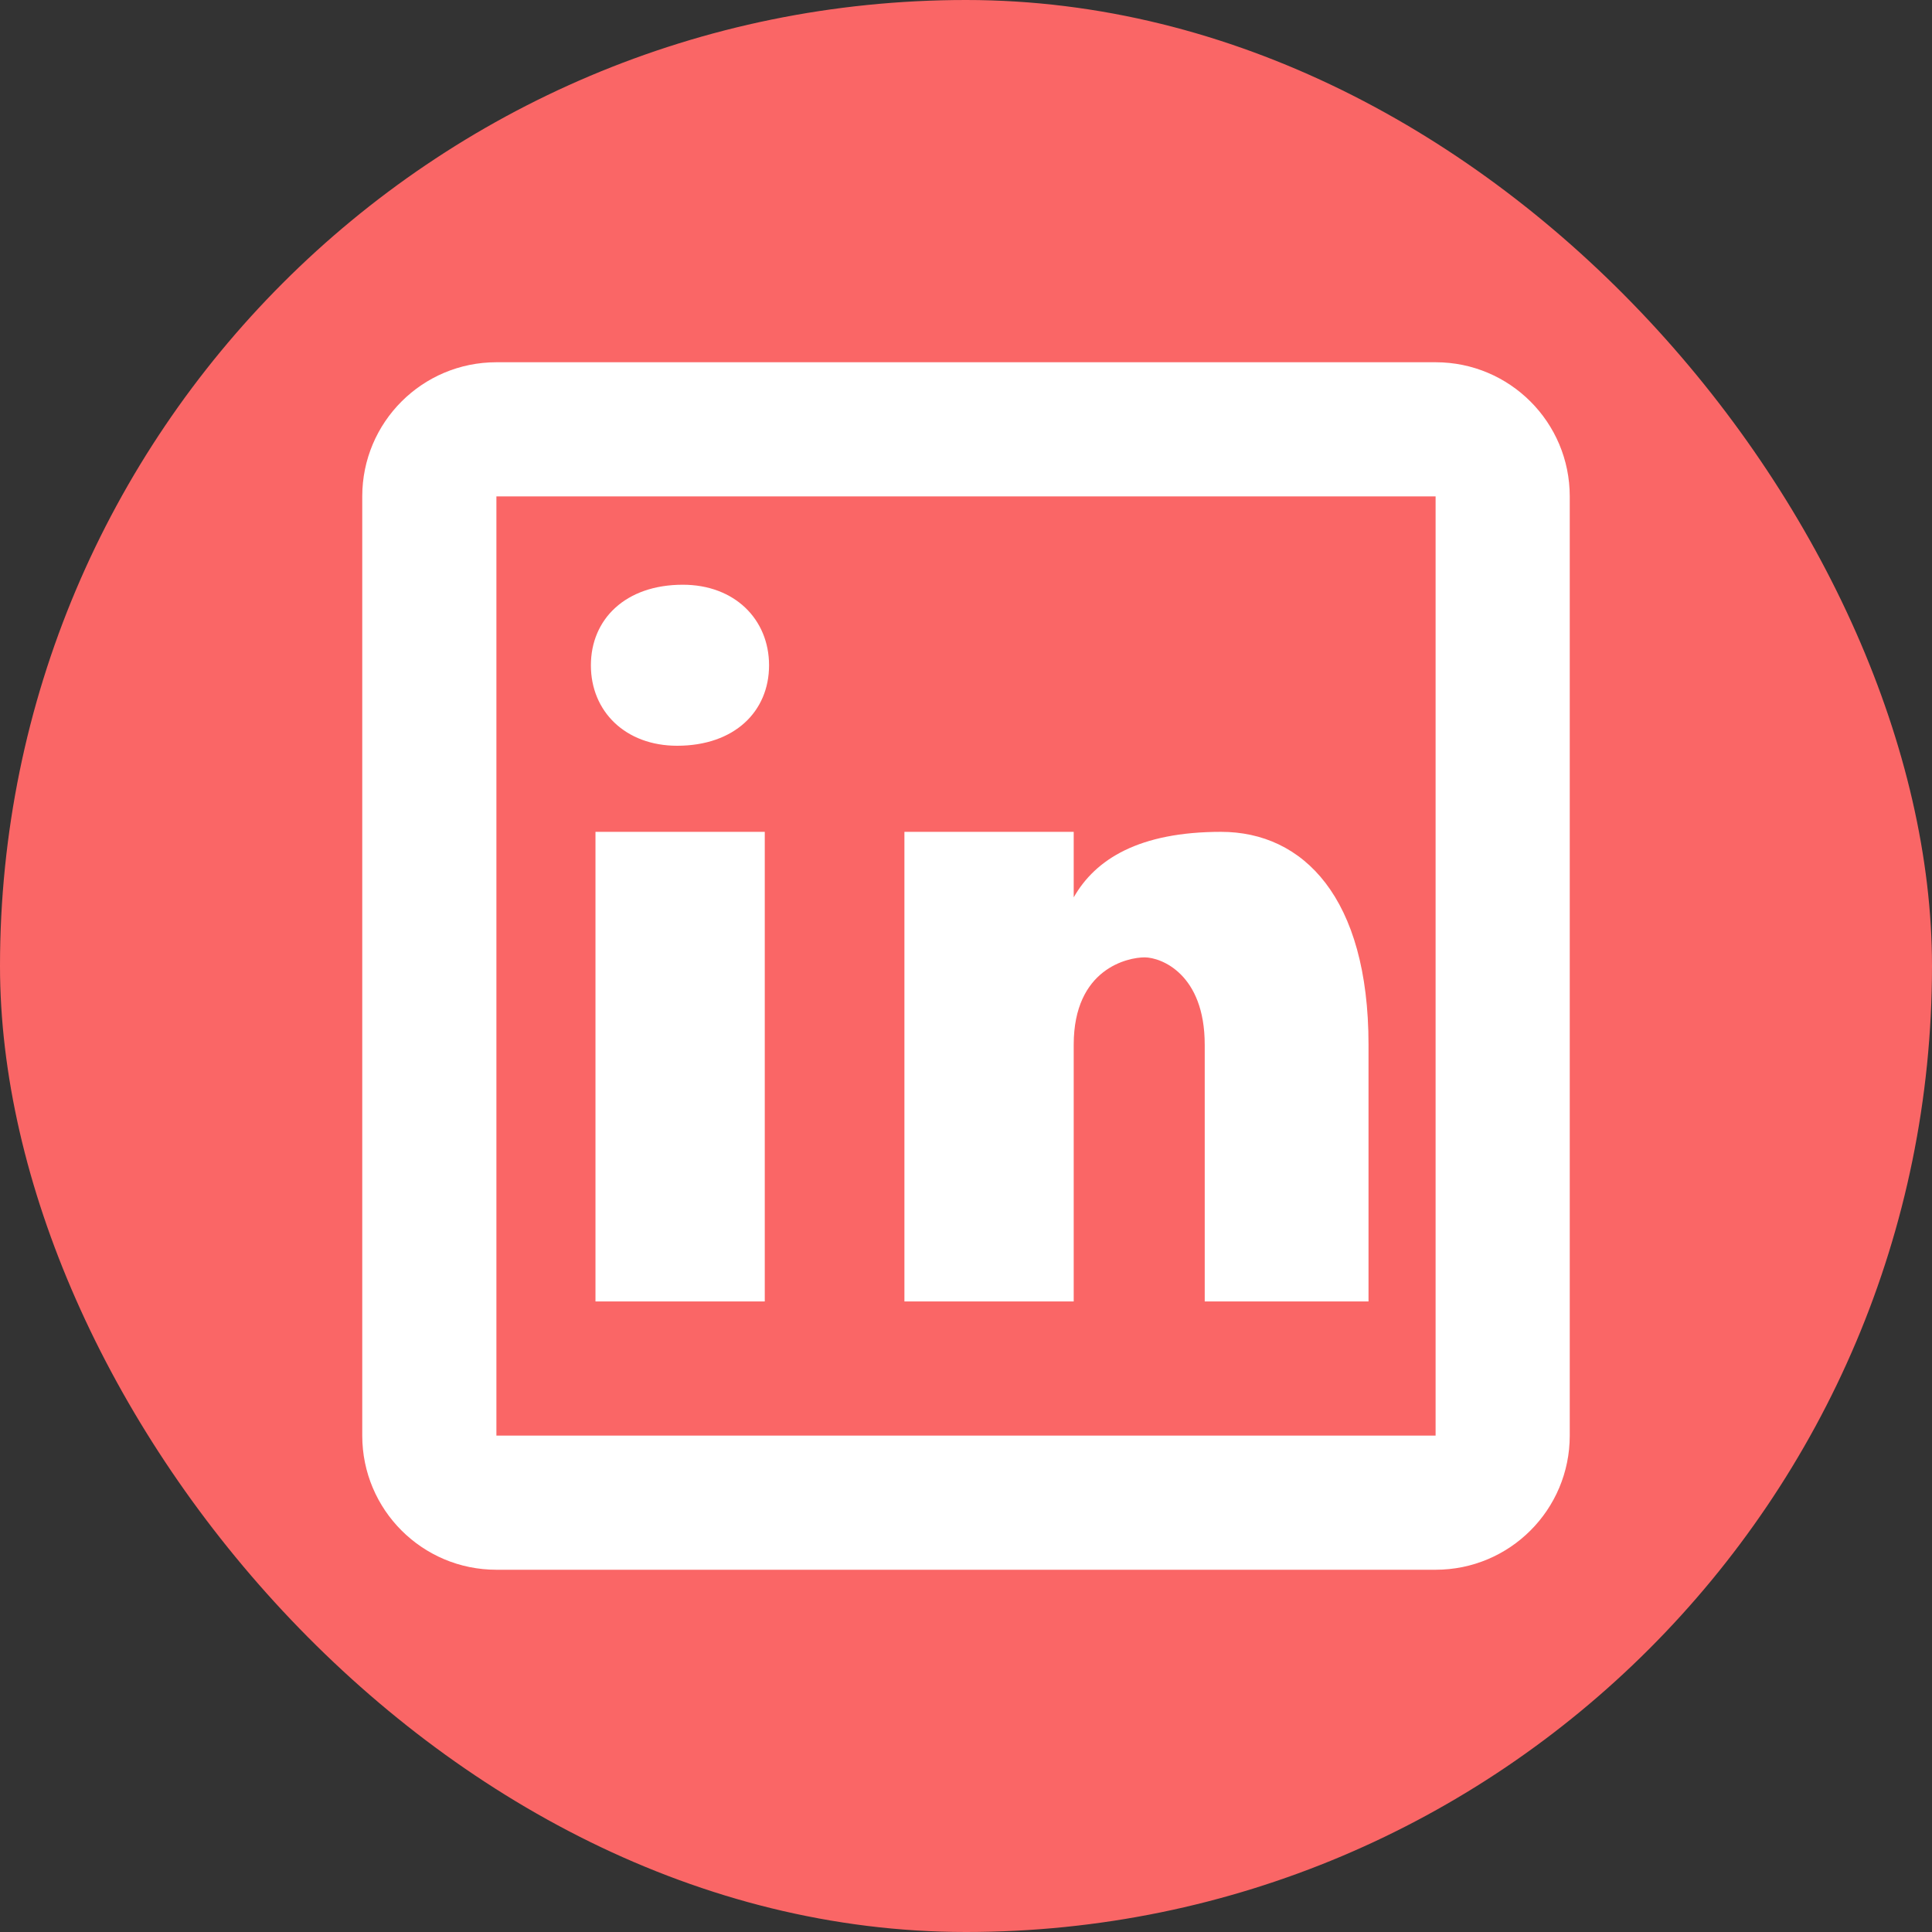 <svg xmlns="http://www.w3.org/2000/svg" width="32" height="32" viewBox="0 0 32 32" fill="none">
  <rect x="0" y="0" width="32" height="32" fill="#333333" stroke="none"/>
  <rect width="32" height="32" rx="16" fill="#FA6666"/>
  <path d="M8.222 6C6.994 6 6 6.994 6 8.222V23.778C6 25.006 6.994 26 8.222 26H23.778C25.006 26 26 25.006 26 23.778V8.222C26 6.994 25.006 6 23.778 6H8.222ZM8.222 8.222H23.778V23.778H8.222V8.222ZM11.31 9.685C10.358 9.685 9.787 10.257 9.787 11.02C9.787 11.782 10.358 12.352 11.215 12.352C12.167 12.352 12.738 11.782 12.738 11.02C12.738 10.257 12.167 9.685 11.31 9.685ZM9.863 13.778V21.556H12.667V13.778H9.863ZM14.98 13.778V21.556H17.784V17.304C17.784 16.039 18.687 15.857 18.958 15.857C19.229 15.857 19.954 16.129 19.954 17.304V21.556H22.667V17.304C22.667 14.863 21.582 13.778 20.225 13.778C18.869 13.778 18.145 14.229 17.784 14.863V13.778H14.98Z" fill="white"/>
</svg>